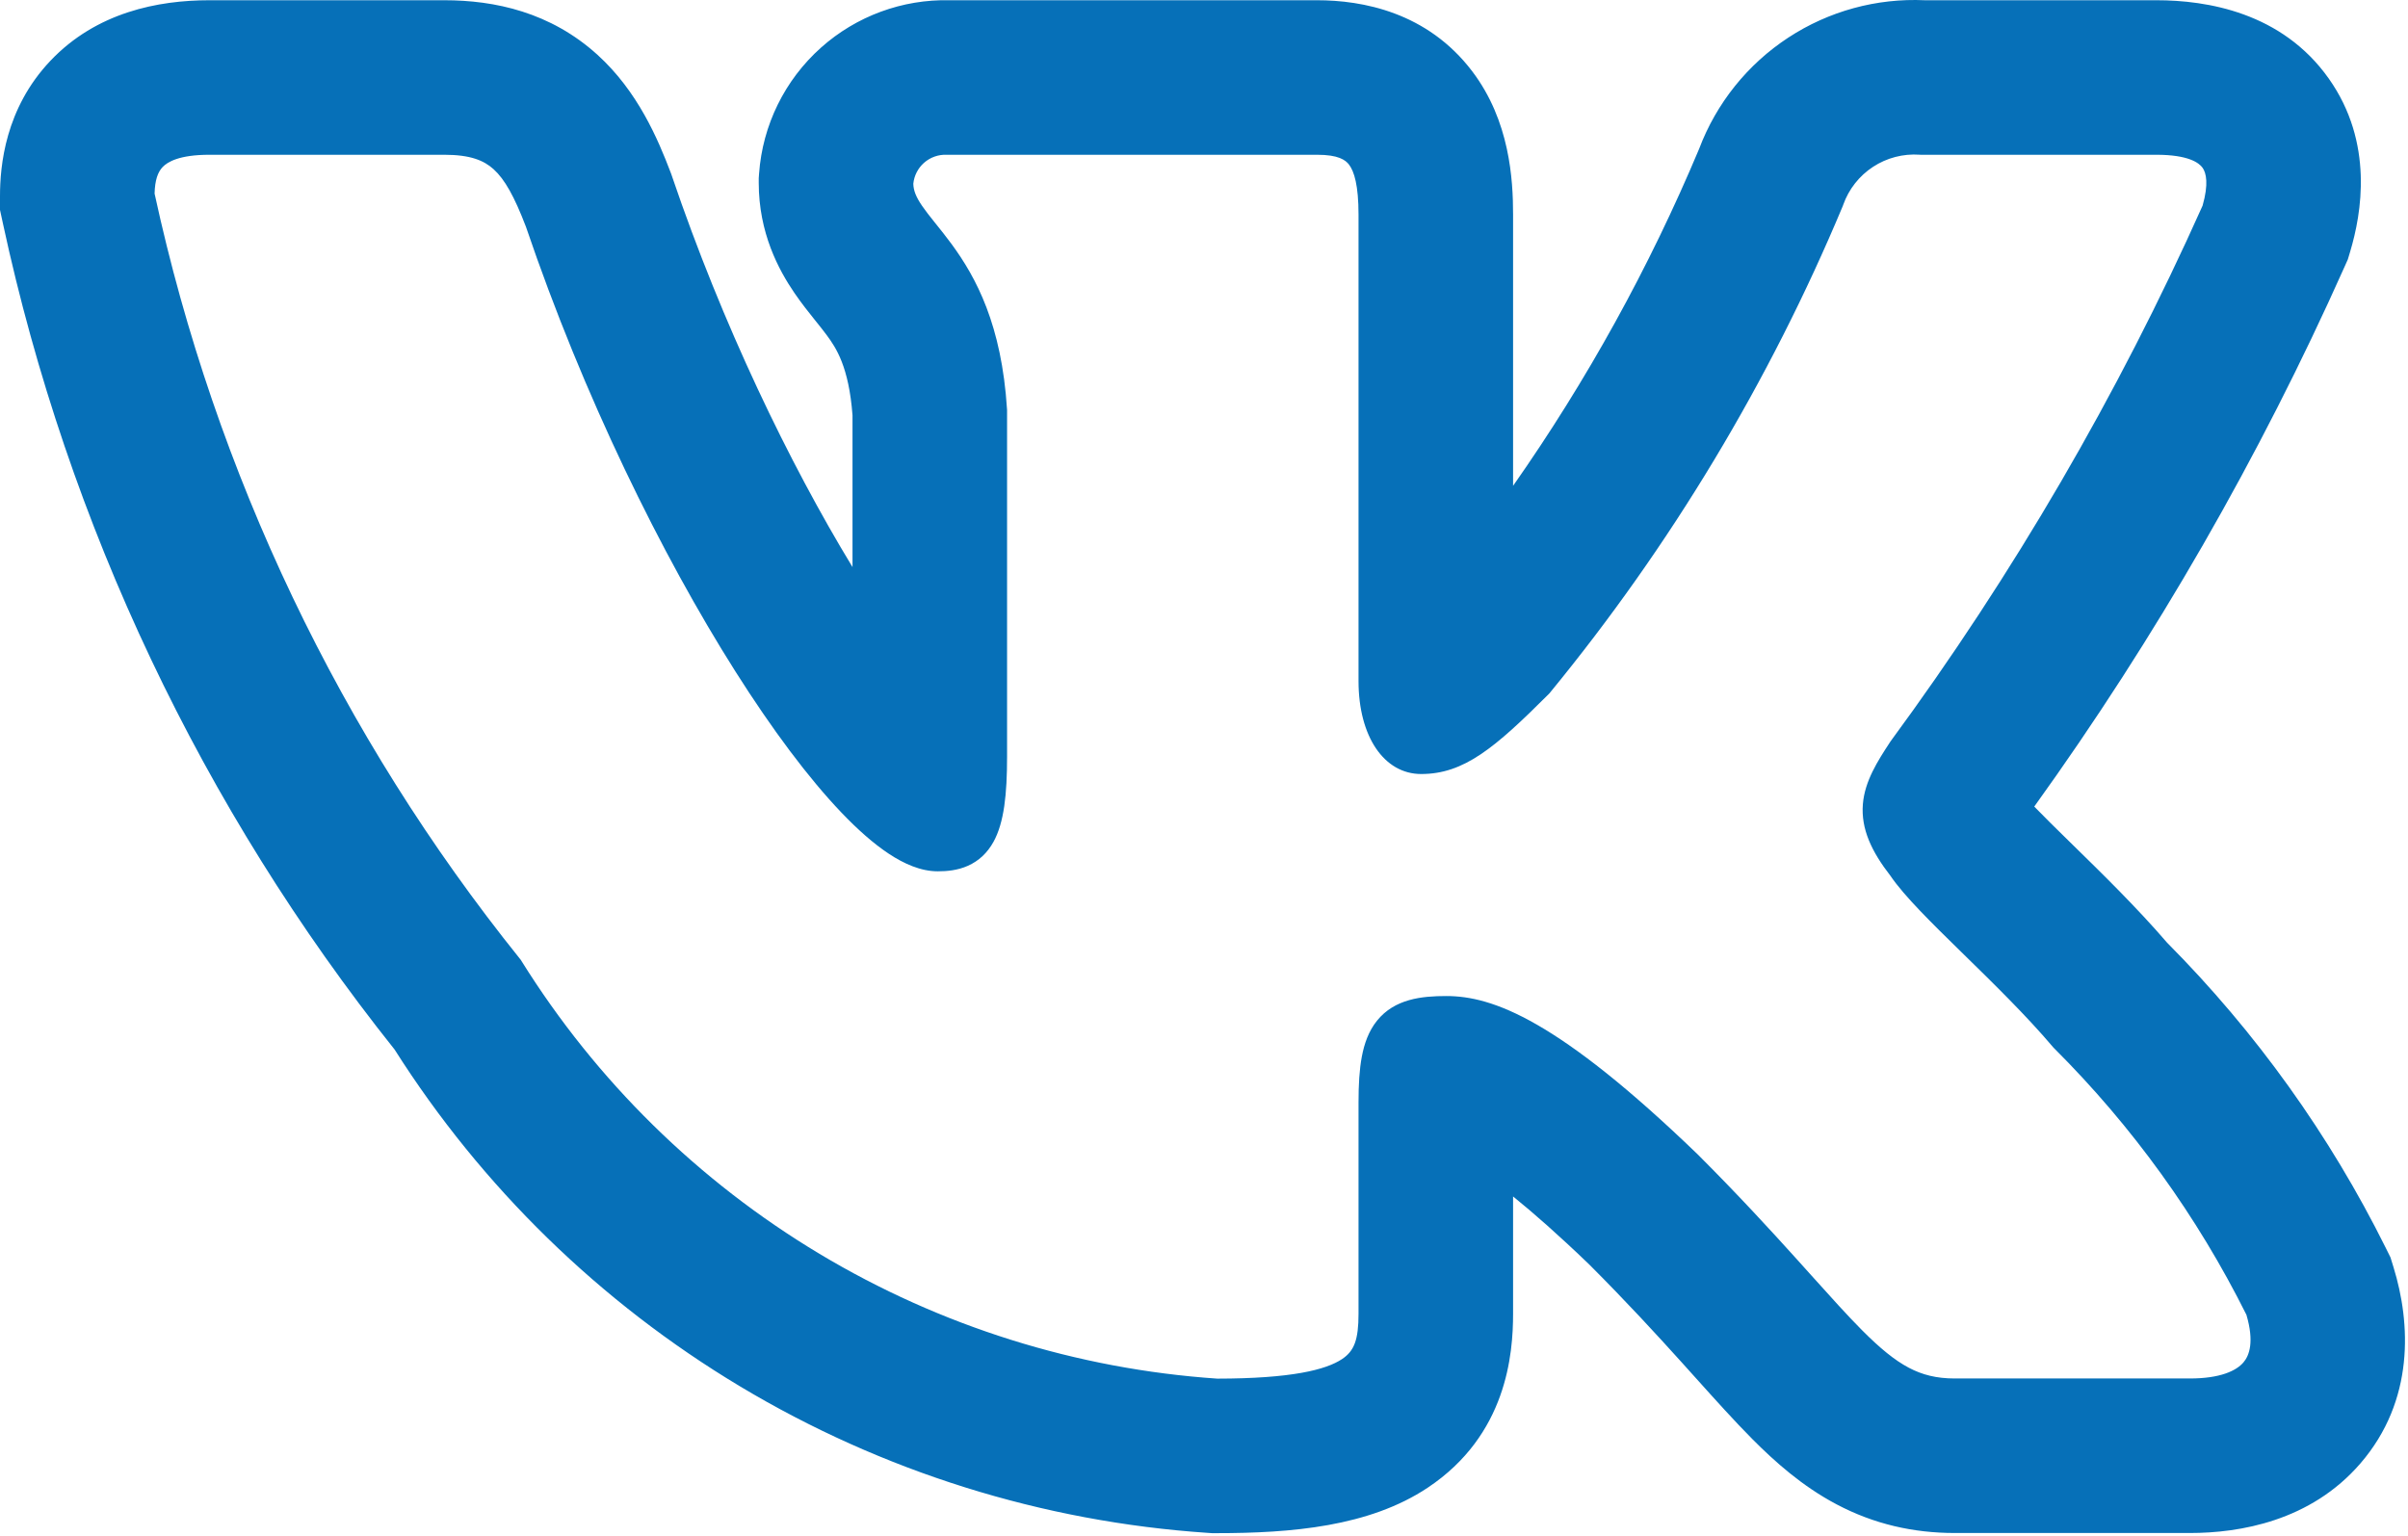 <?xml version="1.0" encoding="UTF-8"?> <svg xmlns="http://www.w3.org/2000/svg" width="779" height="497" viewBox="0 0 779 497" fill="none"><path fill-rule="evenodd" clip-rule="evenodd" d="M771.833 403.833C753.703 367.317 729.813 333.96 701.083 305.043C691.307 293.677 679.843 282.46 670.893 273.707L669.643 272.483C665.027 267.963 661.213 264.213 658.093 260.983C697.377 206.357 731 147.865 758.433 86.407L759.54 83.928L760.317 81.325C763.92 69.229 768.073 46.227 753.383 25.439C738.2 3.953 713.887 0.078 697.607 0.078H622.703C607.09 -0.638 591.627 3.584 578.527 12.166C565.327 20.813 555.23 33.426 549.673 48.17C533.543 86.593 513.36 123.14 489.49 157.199V69.423C489.49 58.077 488.423 39.096 476.273 23.076C461.727 3.895 440.69 0.078 426.087 0.078H307.236C291.924 -0.276 277.031 5.199 265.587 15.42C253.867 25.886 246.684 40.507 245.562 56.181L245.456 57.666V59.154C245.456 75.337 251.869 87.274 256.992 94.781C259.285 98.142 261.739 101.202 263.288 103.134L263.646 103.58C265.298 105.641 266.401 107.016 267.508 108.522C270.42 112.483 274.608 118.589 275.793 134.391V183.49C255.303 149.808 233.689 104.986 217.425 57.115L217.176 56.38L216.899 55.655C212.844 45.034 206.34 29.581 193.314 17.755C178.096 3.94 160.097 0.078 143.727 0.078H67.729C51.169 0.078 31.204 3.952 16.308 19.666C1.659 35.119 0 53.636 0 63.481V67.918L0.935 72.256C21.985 169.96 65.359 261.457 127.649 339.59C155.889 384.123 194.156 421.453 239.404 448.583C285.375 476.15 337.237 492.397 390.717 495.99L392.11 496.083H393.51C417.703 496.083 442.927 493.997 461.893 481.357C487.48 464.307 489.49 438.12 489.49 425.07V387.14C496.057 392.447 504.203 399.593 514.177 409.197C526.233 421.263 535.833 431.72 544.067 440.847L548.46 445.733L548.487 445.76C554.88 452.88 561.173 459.89 566.903 465.65C574.107 472.89 582.987 480.87 594.15 486.763C606.237 493.147 618.923 496.033 632.4 496.033H708.45C724.47 496.033 747.45 492.243 763.607 473.513C781.213 453.1 779.87 428.08 774.333 410.1L773.337 406.867L771.833 403.833ZM581.19 407.353C572.63 397.863 562.307 386.613 549.26 373.57L549.153 373.463C503.95 329.88 482.827 322.287 467.893 322.287C459.95 322.287 451.16 323.18 445.457 330.283C442.763 333.637 441.35 337.683 440.557 341.9C439.763 346.11 439.49 351.053 439.49 356.683V425.07C439.49 433.563 438.093 437.13 434.167 439.75C428.933 443.237 417.75 446.063 393.79 446.083C348.31 442.983 304.214 429.147 265.116 405.703C225.939 382.213 192.903 349.75 168.729 310.99L168.466 310.57L168.155 310.18C110.112 237.937 69.668 153.19 50.01 62.637C50.117 58.271 51.062 55.682 52.595 54.065C54.174 52.399 58 50.078 67.729 50.078H143.727C152.181 50.078 156.557 51.917 159.706 54.776C163.276 58.017 166.372 63.52 170.134 73.347C188.787 128.213 214.013 179.523 237.9 217.25C249.839 236.107 261.59 251.803 272.176 262.893C277.461 268.433 282.644 273.02 287.59 276.283C292.377 279.44 297.805 281.93 303.386 281.93C306.331 281.93 309.776 281.627 313.093 280.157C316.661 278.58 319.43 275.947 321.386 272.417C324.845 266.177 325.793 256.933 325.793 244.823V132.7L325.777 132.437C324.049 105.159 315.813 89.814 307.794 78.906C306.036 76.515 304.303 74.356 302.786 72.466L302.371 71.949C300.706 69.872 299.381 68.194 298.292 66.598C296.297 63.675 295.524 61.636 295.46 59.452C295.721 56.859 296.943 54.454 298.892 52.713C300.915 50.906 303.562 49.966 306.272 50.078H426.087C432.957 50.078 435.27 51.754 436.433 53.289C438.077 55.457 439.49 59.964 439.49 69.423V220.377C439.49 238.307 447.757 250.447 459.76 250.447C473.573 250.447 483.53 242.067 500.943 224.653L501.233 224.363L501.493 224.043C540.52 176.453 572.417 123.433 596.157 66.648L596.307 66.222C598.093 61.204 601.47 56.909 605.927 53.99C610.38 51.072 615.667 49.691 620.98 50.058L621.27 50.078H697.607C708.017 50.078 711.443 52.728 712.55 54.295C713.727 55.962 714.547 59.535 712.547 66.542C685.177 127.755 651.33 185.86 611.6 239.88L611.35 240.26C607.493 246.16 603.263 252.687 602.65 260.18C601.993 268.227 605.477 275.543 611.567 283.383C616.007 289.947 625.163 298.91 634.453 308.003L635.33 308.86C645.07 318.393 655.62 328.72 664.09 338.72L664.317 338.983L664.563 339.23C689.813 364.417 710.81 393.533 726.733 425.44C729.277 434.127 727.72 438.567 725.743 440.857C723.433 443.537 718.253 446.033 708.45 446.033H632.4C626.46 446.033 621.877 444.863 617.497 442.55C612.933 440.14 608.24 436.307 602.353 430.39C597.613 425.623 592.433 419.857 586.113 412.827C584.547 411.083 582.91 409.257 581.19 407.353Z" fill="#0670B8"></path></svg> 